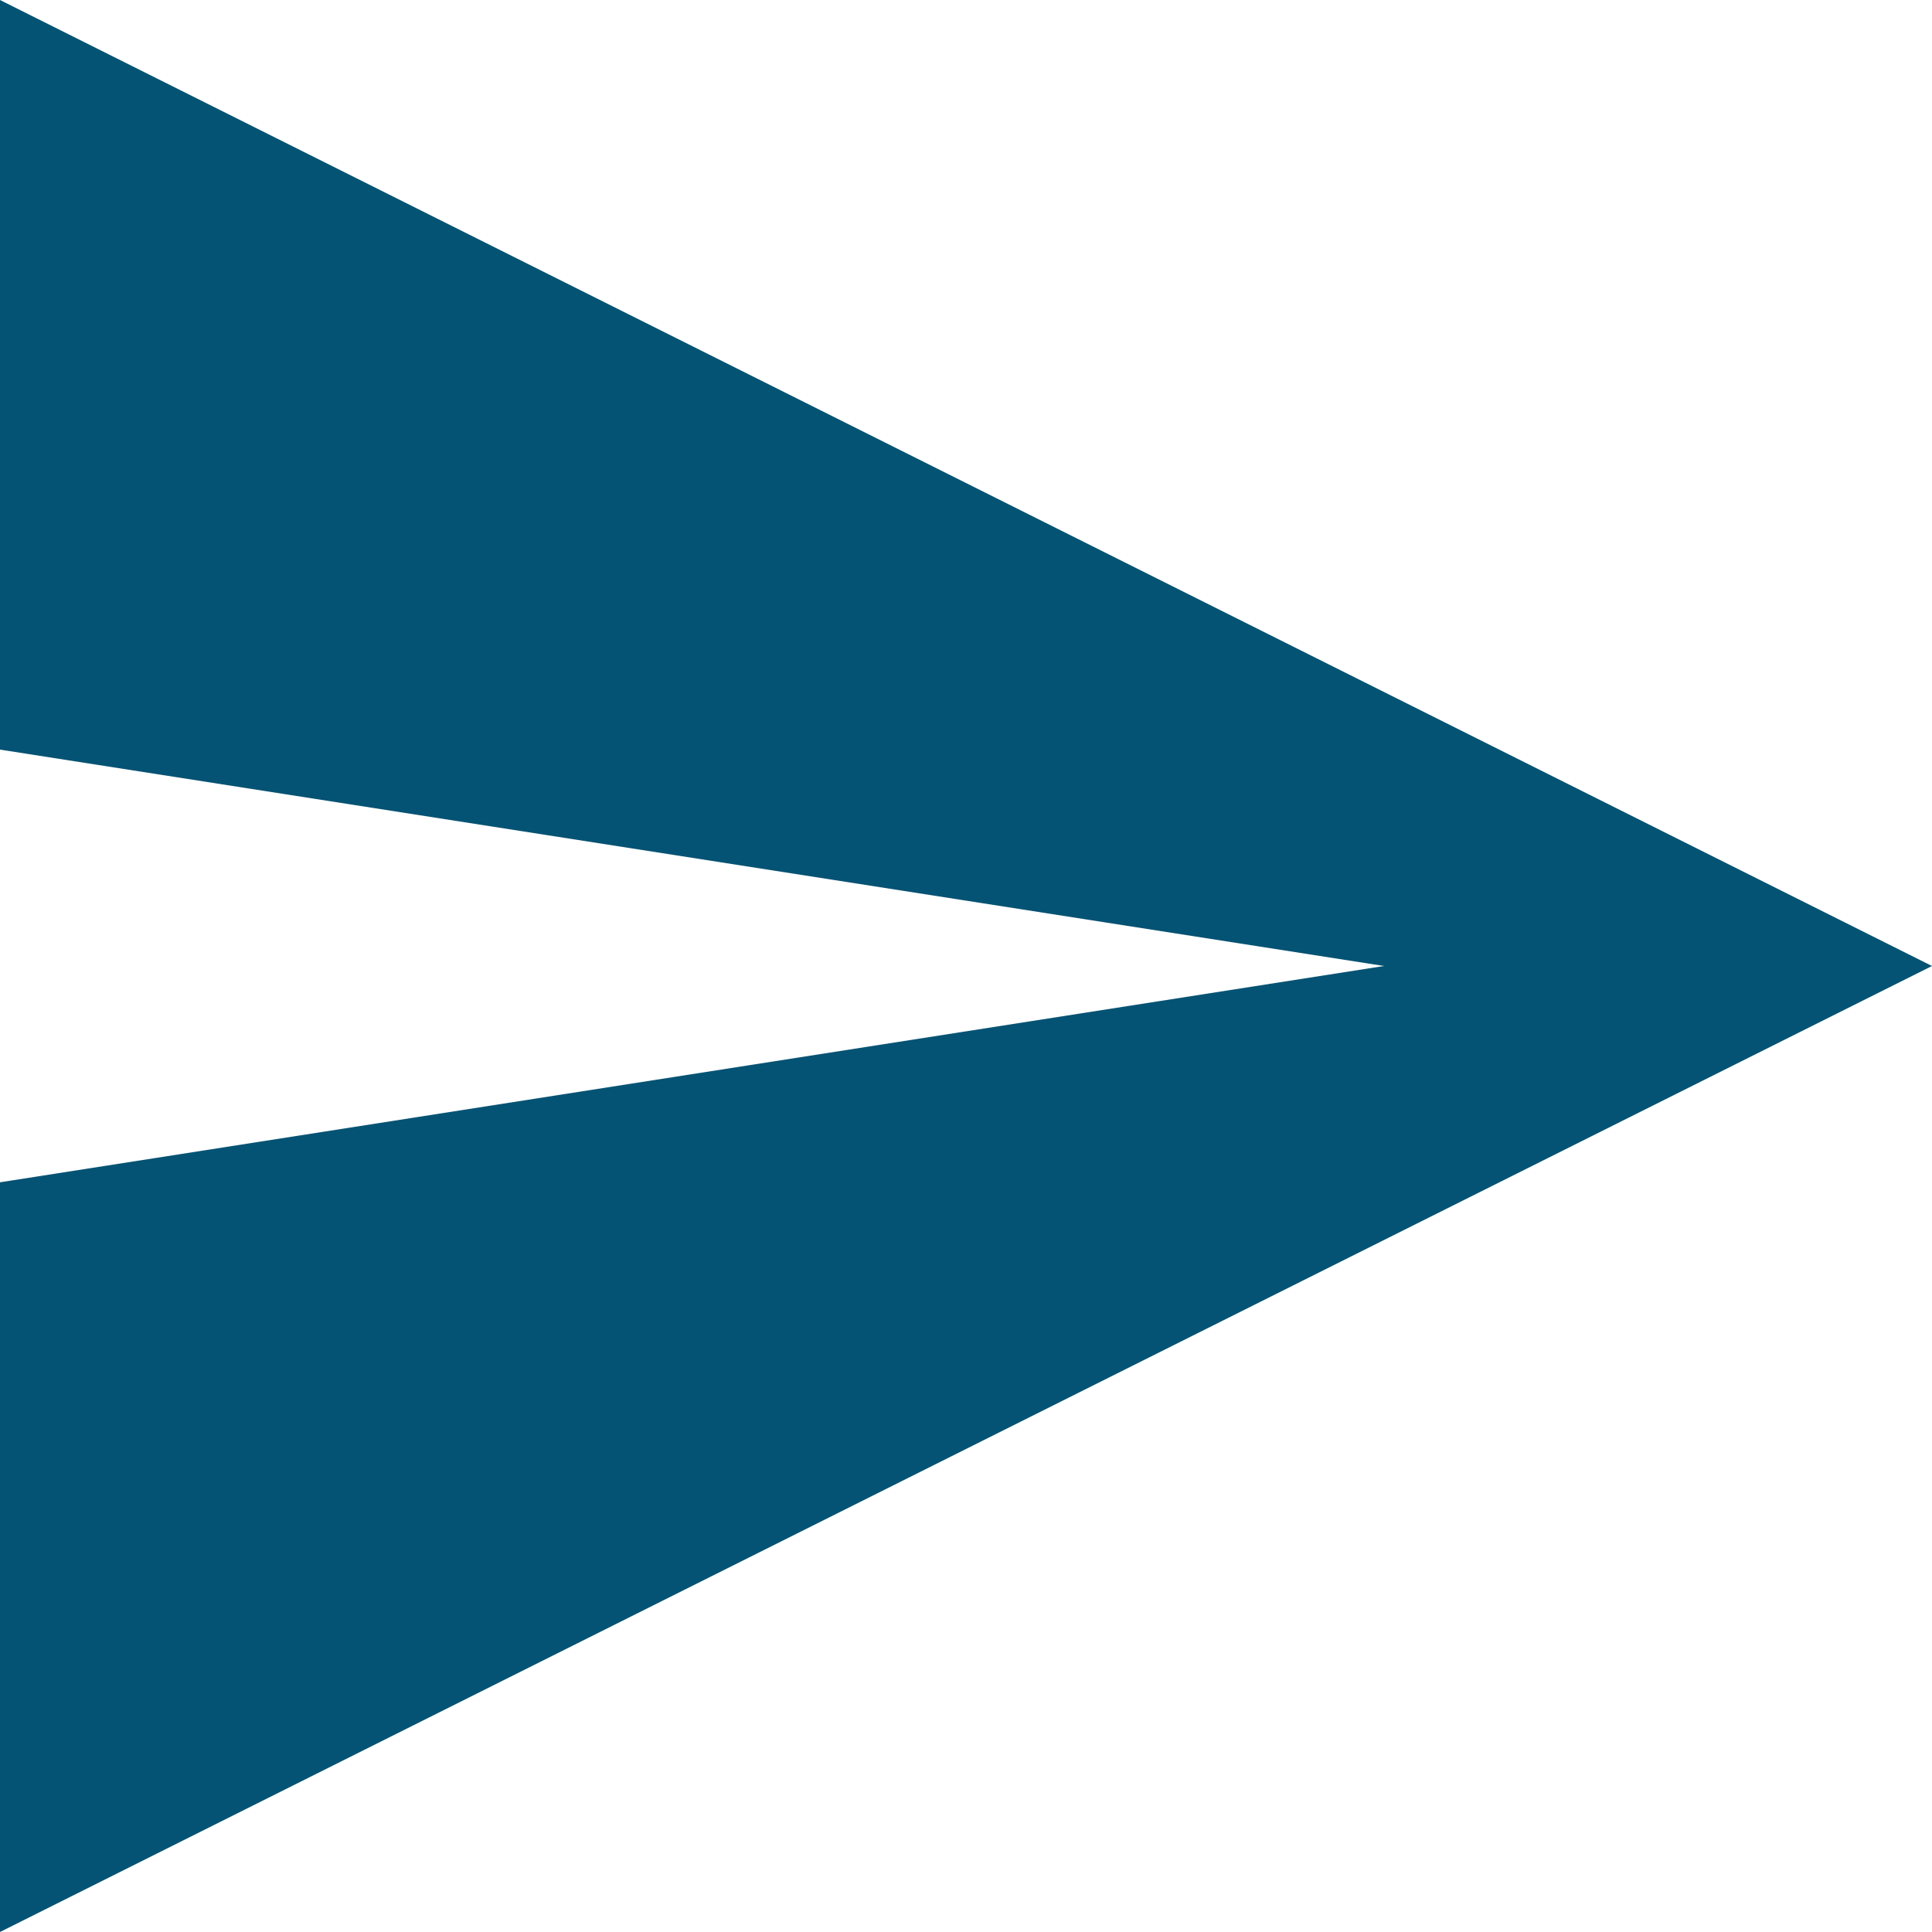 <?xml version="1.0" encoding="UTF-8"?>
<svg width="20px" height="20px" viewBox="0 0 20 20" version="1.1" xmlns="http://www.w3.org/2000/svg" xmlns:xlink="http://www.w3.org/1999/xlink">
    <!-- Generator: Sketch 42 (36781) - http://www.bohemiancoding.com/sketch -->
    <title>Page 1</title>
    <desc>Created with Sketch.</desc>
    <defs></defs>
    <g id="Welcome" stroke="none" stroke-width="1" fill="none" fill-rule="evenodd">
        <g id="Desktop-HD" transform="translate(-546, -8808)" fill="#055374">
            <g id="Call-to-action" transform="translate(0, 8500)">
                <g id="Mail-button" transform="translate(376, 290)">
                    <polygon id="Page-1" points="170 18 170 25.76 184.327 28 170 30.239 170 38 190 28"></polygon>
                </g>
            </g>
        </g>
    </g>
</svg>